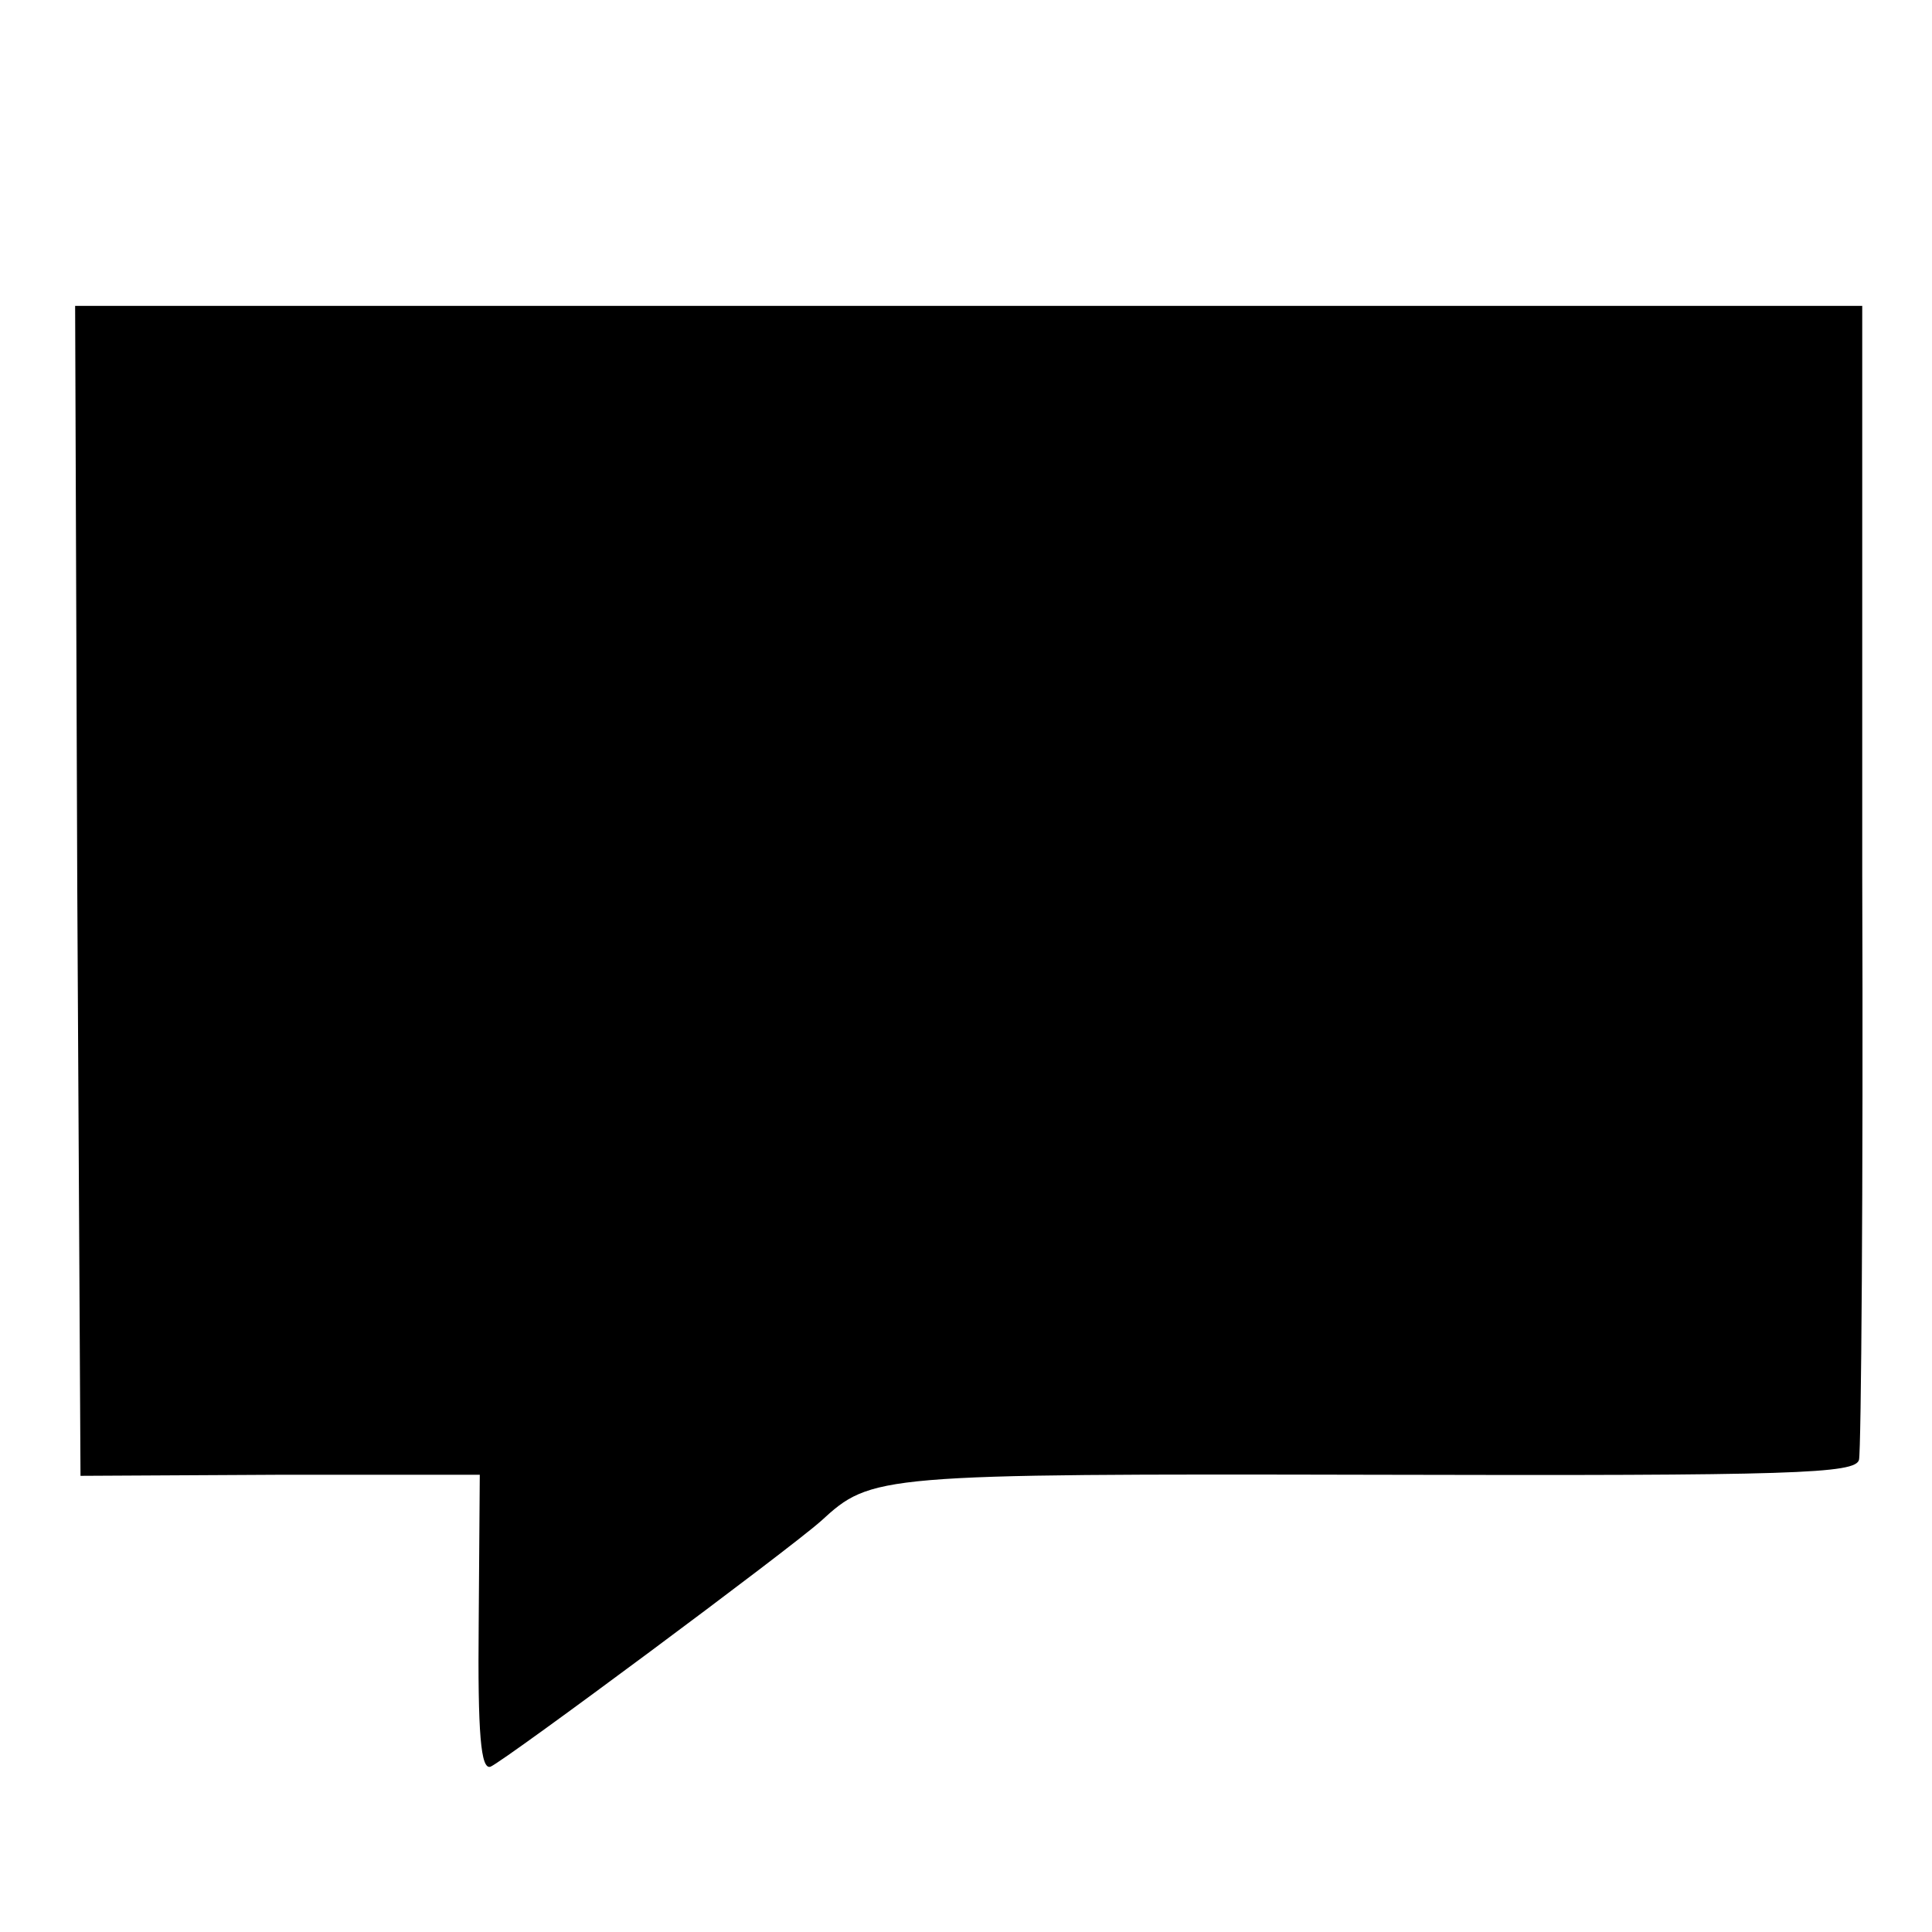 <?xml version="1.0" standalone="no"?>
<!DOCTYPE svg PUBLIC "-//W3C//DTD SVG 20010904//EN"
 "http://www.w3.org/TR/2001/REC-SVG-20010904/DTD/svg10.dtd">
<svg version="1.0" xmlns="http://www.w3.org/2000/svg"
 width="180pt" height="180pt" viewBox="0 0 180 180"
 preserveAspectRatio="xMidYMid meet">
<g transform="translate(0,180) scale(0.1,-0.1)"
fill="#000000" stroke="none">
<path d="M72 970 l3 -545 186 1 186 0 -1 -138 c-1 -104 2 -137 11 -134 14 6
279 203 308 229 47 43 51 44 517 43 390 -1 447 1 450 14 2 8 4 254 3 545 l0
530 -833 0 -832 0 2 -545z"/>
</g>
</svg>